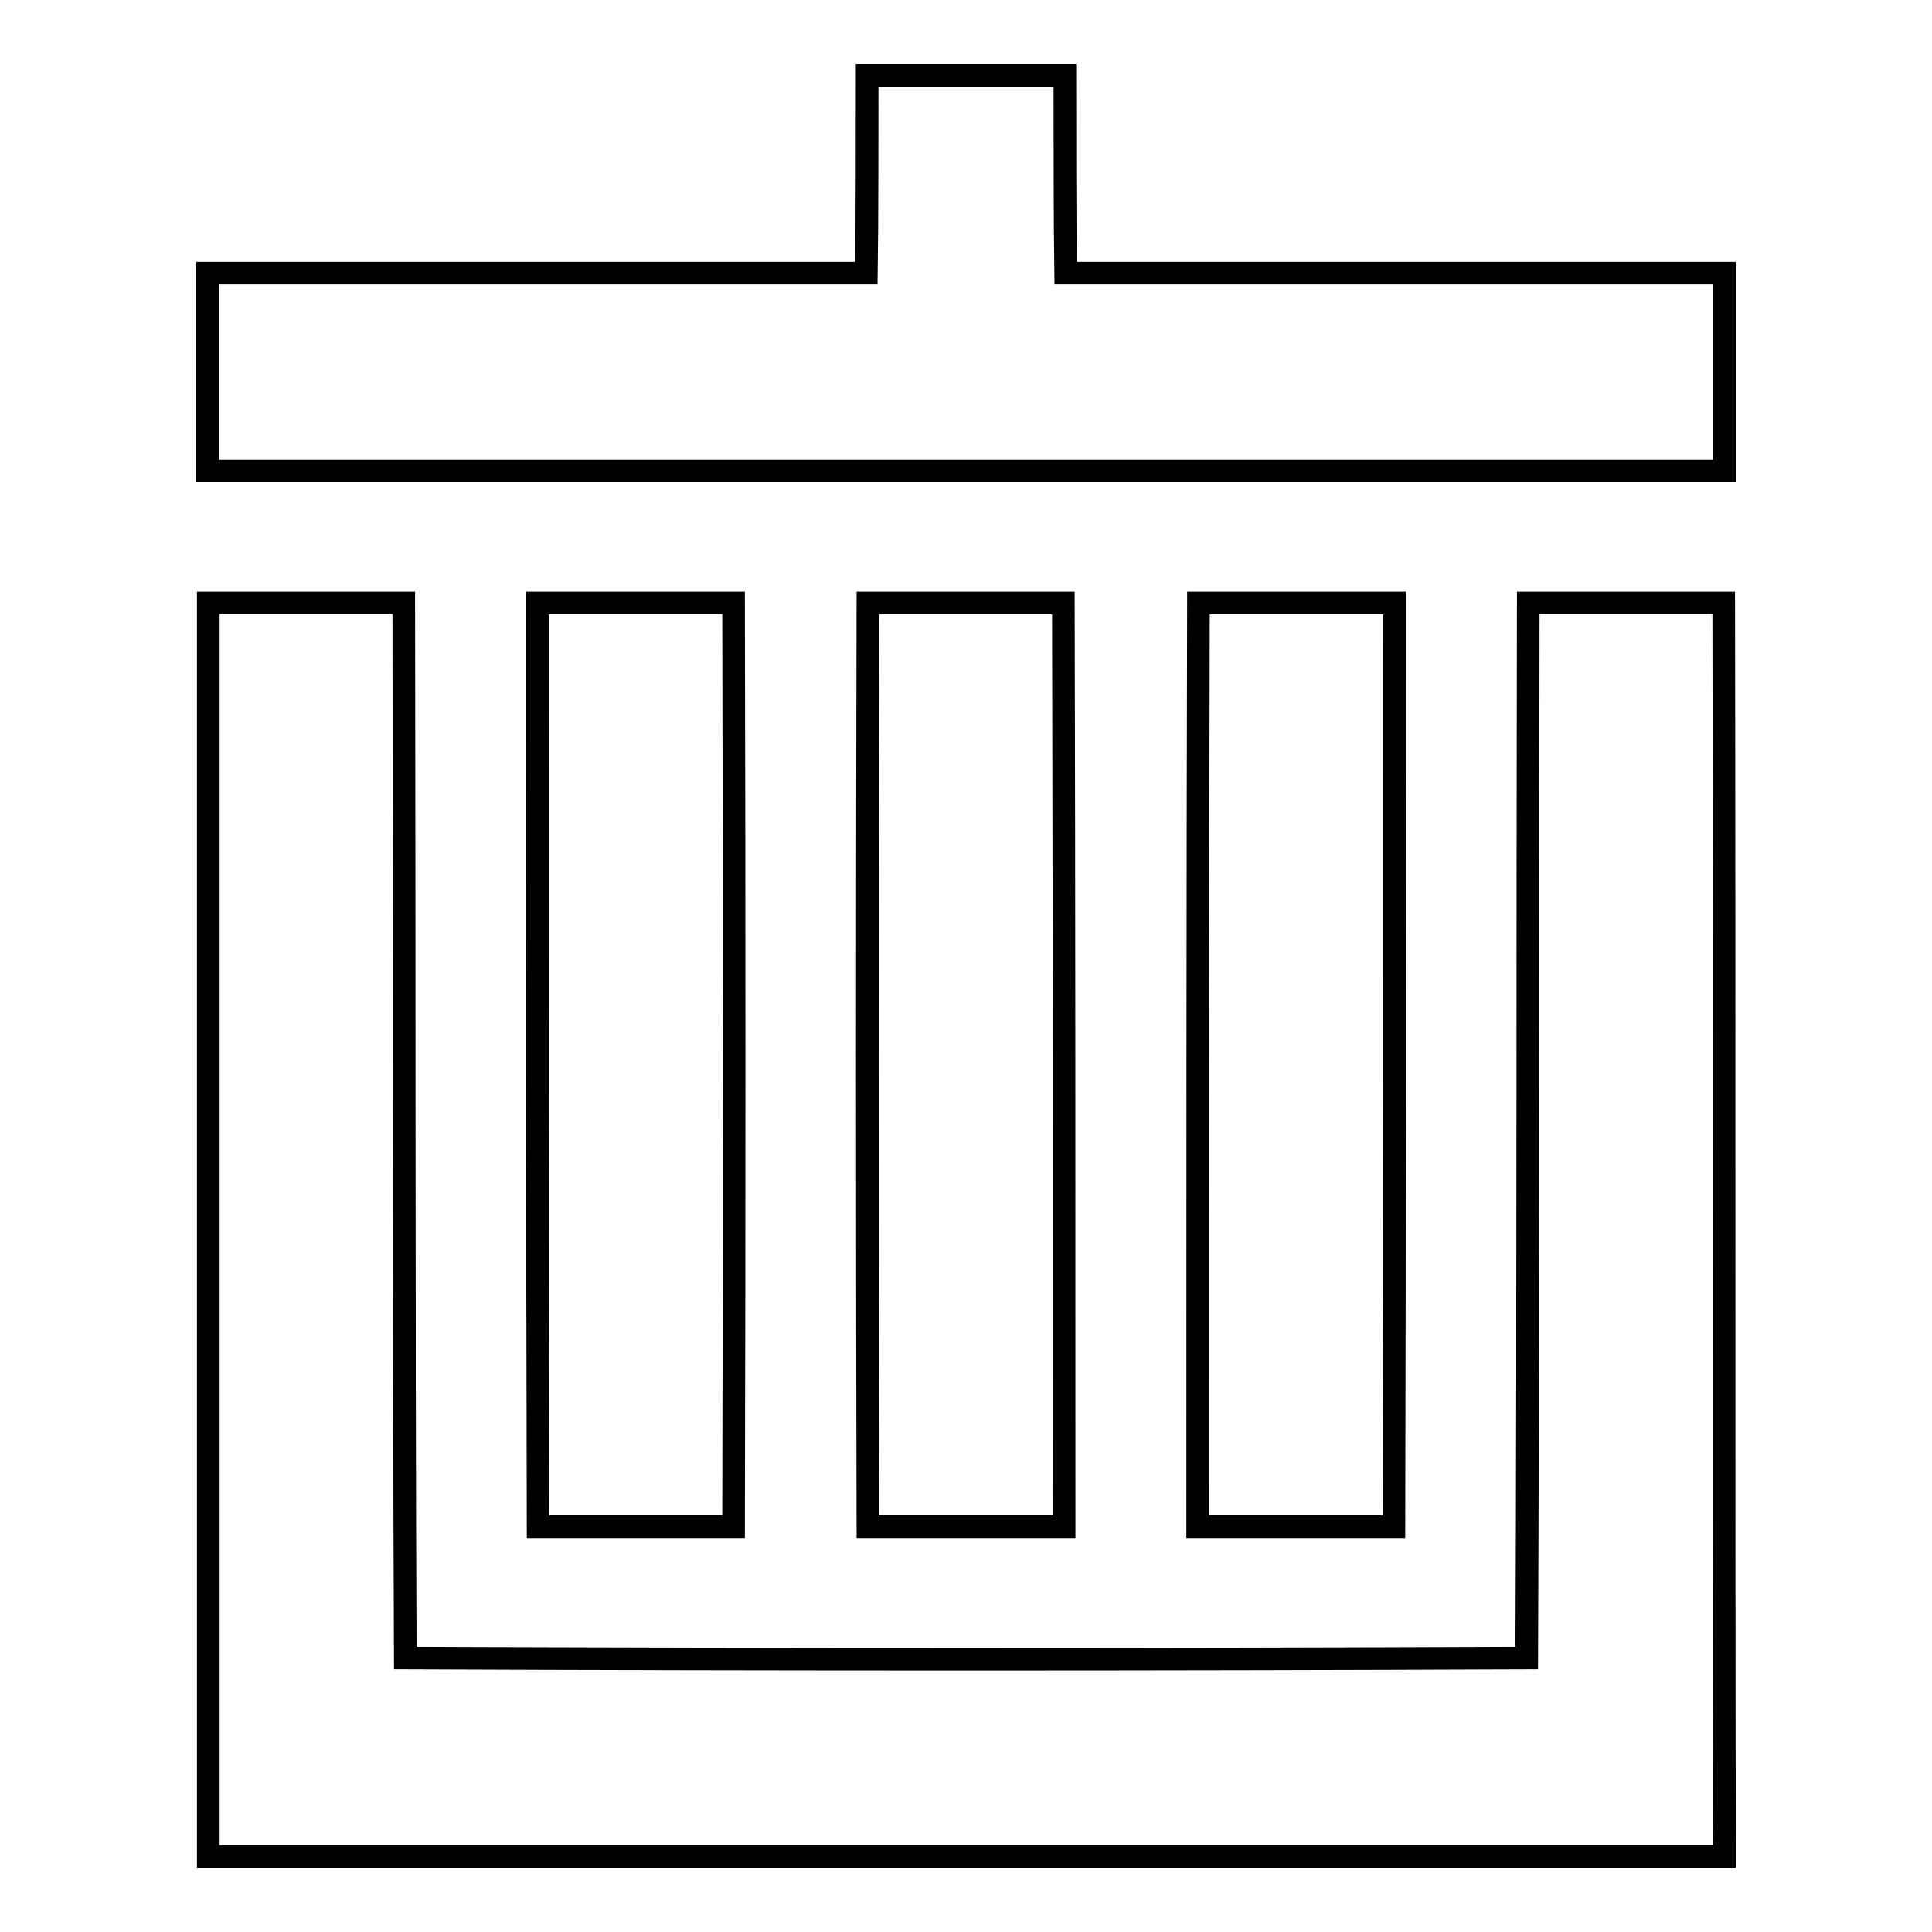 <?xml version="1.0" encoding="utf-8"?>
<!-- Svg Vector Icons : http://www.onlinewebfonts.com/icon -->
<!DOCTYPE svg PUBLIC "-//W3C//DTD SVG 1.1//EN" "http://www.w3.org/Graphics/SVG/1.1/DTD/svg11.dtd">
<svg version="1.1" xmlns="http://www.w3.org/2000/svg" xmlns:xlink="http://www.w3.org/1999/xlink" x="0px" y="0px" viewBox="0 0 256 256" enable-background="new 0 0 256 256" xml:space="preserve">
<g><g><path stroke-width="3" fill-opacity="0" stroke="#000000"  d="M114.9,10c6.5,0,19.7,0,26.2,0c0,6.6,0,19.7,0.1,26.2c29.1,0,58.2,0,87.3,0c0,6.6,0,19.7,0,26.2c-67,0-134,0-201,0c0-6.6,0-19.7,0-26.2c29.1,0,58.2,0,87.3,0C114.9,29.7,114.9,16.6,114.9,10L114.9,10z"/><path stroke-width="3" fill-opacity="0" stroke="#000000"  d="M27.6,79.9c6.5,0,19.4,0,25.9,0c0.1,46.6,0,93.3,0.2,139.8c49.6,0.2,99,0.2,148.6,0c0.2-46.6,0.1-93.3,0.2-139.8c6.5,0,19.4,0,25.9,0c0.1,55.3,0,110.8,0.1,166.1c-66.9,0-133.9,0-200.9,0C27.6,190.7,27.6,135.2,27.6,79.9L27.6,79.9z"/><path stroke-width="3" fill-opacity="0" stroke="#000000"  d="M71.2,79.9c6.6,0,19.5,0,26,0c0.1,40.8,0.1,81.5,0,122.4c-6.5,0-19.4,0-25.9,0C71.2,161.5,71.2,120.8,71.2,79.9L71.2,79.9z"/><path stroke-width="3" fill-opacity="0" stroke="#000000"  d="M115,79.9c6.5,0,19.4,0,25.9,0c0.1,40.8,0.1,81.5,0.1,122.4c-6.6,0-19.5,0-26,0C114.9,161.5,114.9,120.8,115,79.9L115,79.9z"/><path stroke-width="3" fill-opacity="0" stroke="#000000"  d="M158.8,79.9c6.5,0,19.4,0,26,0c0,40.8,0,81.5-0.1,122.4c-6.5,0-19.4,0-26,0C158.7,161.5,158.7,120.8,158.8,79.9L158.8,79.9z"/></g></g>
</svg>